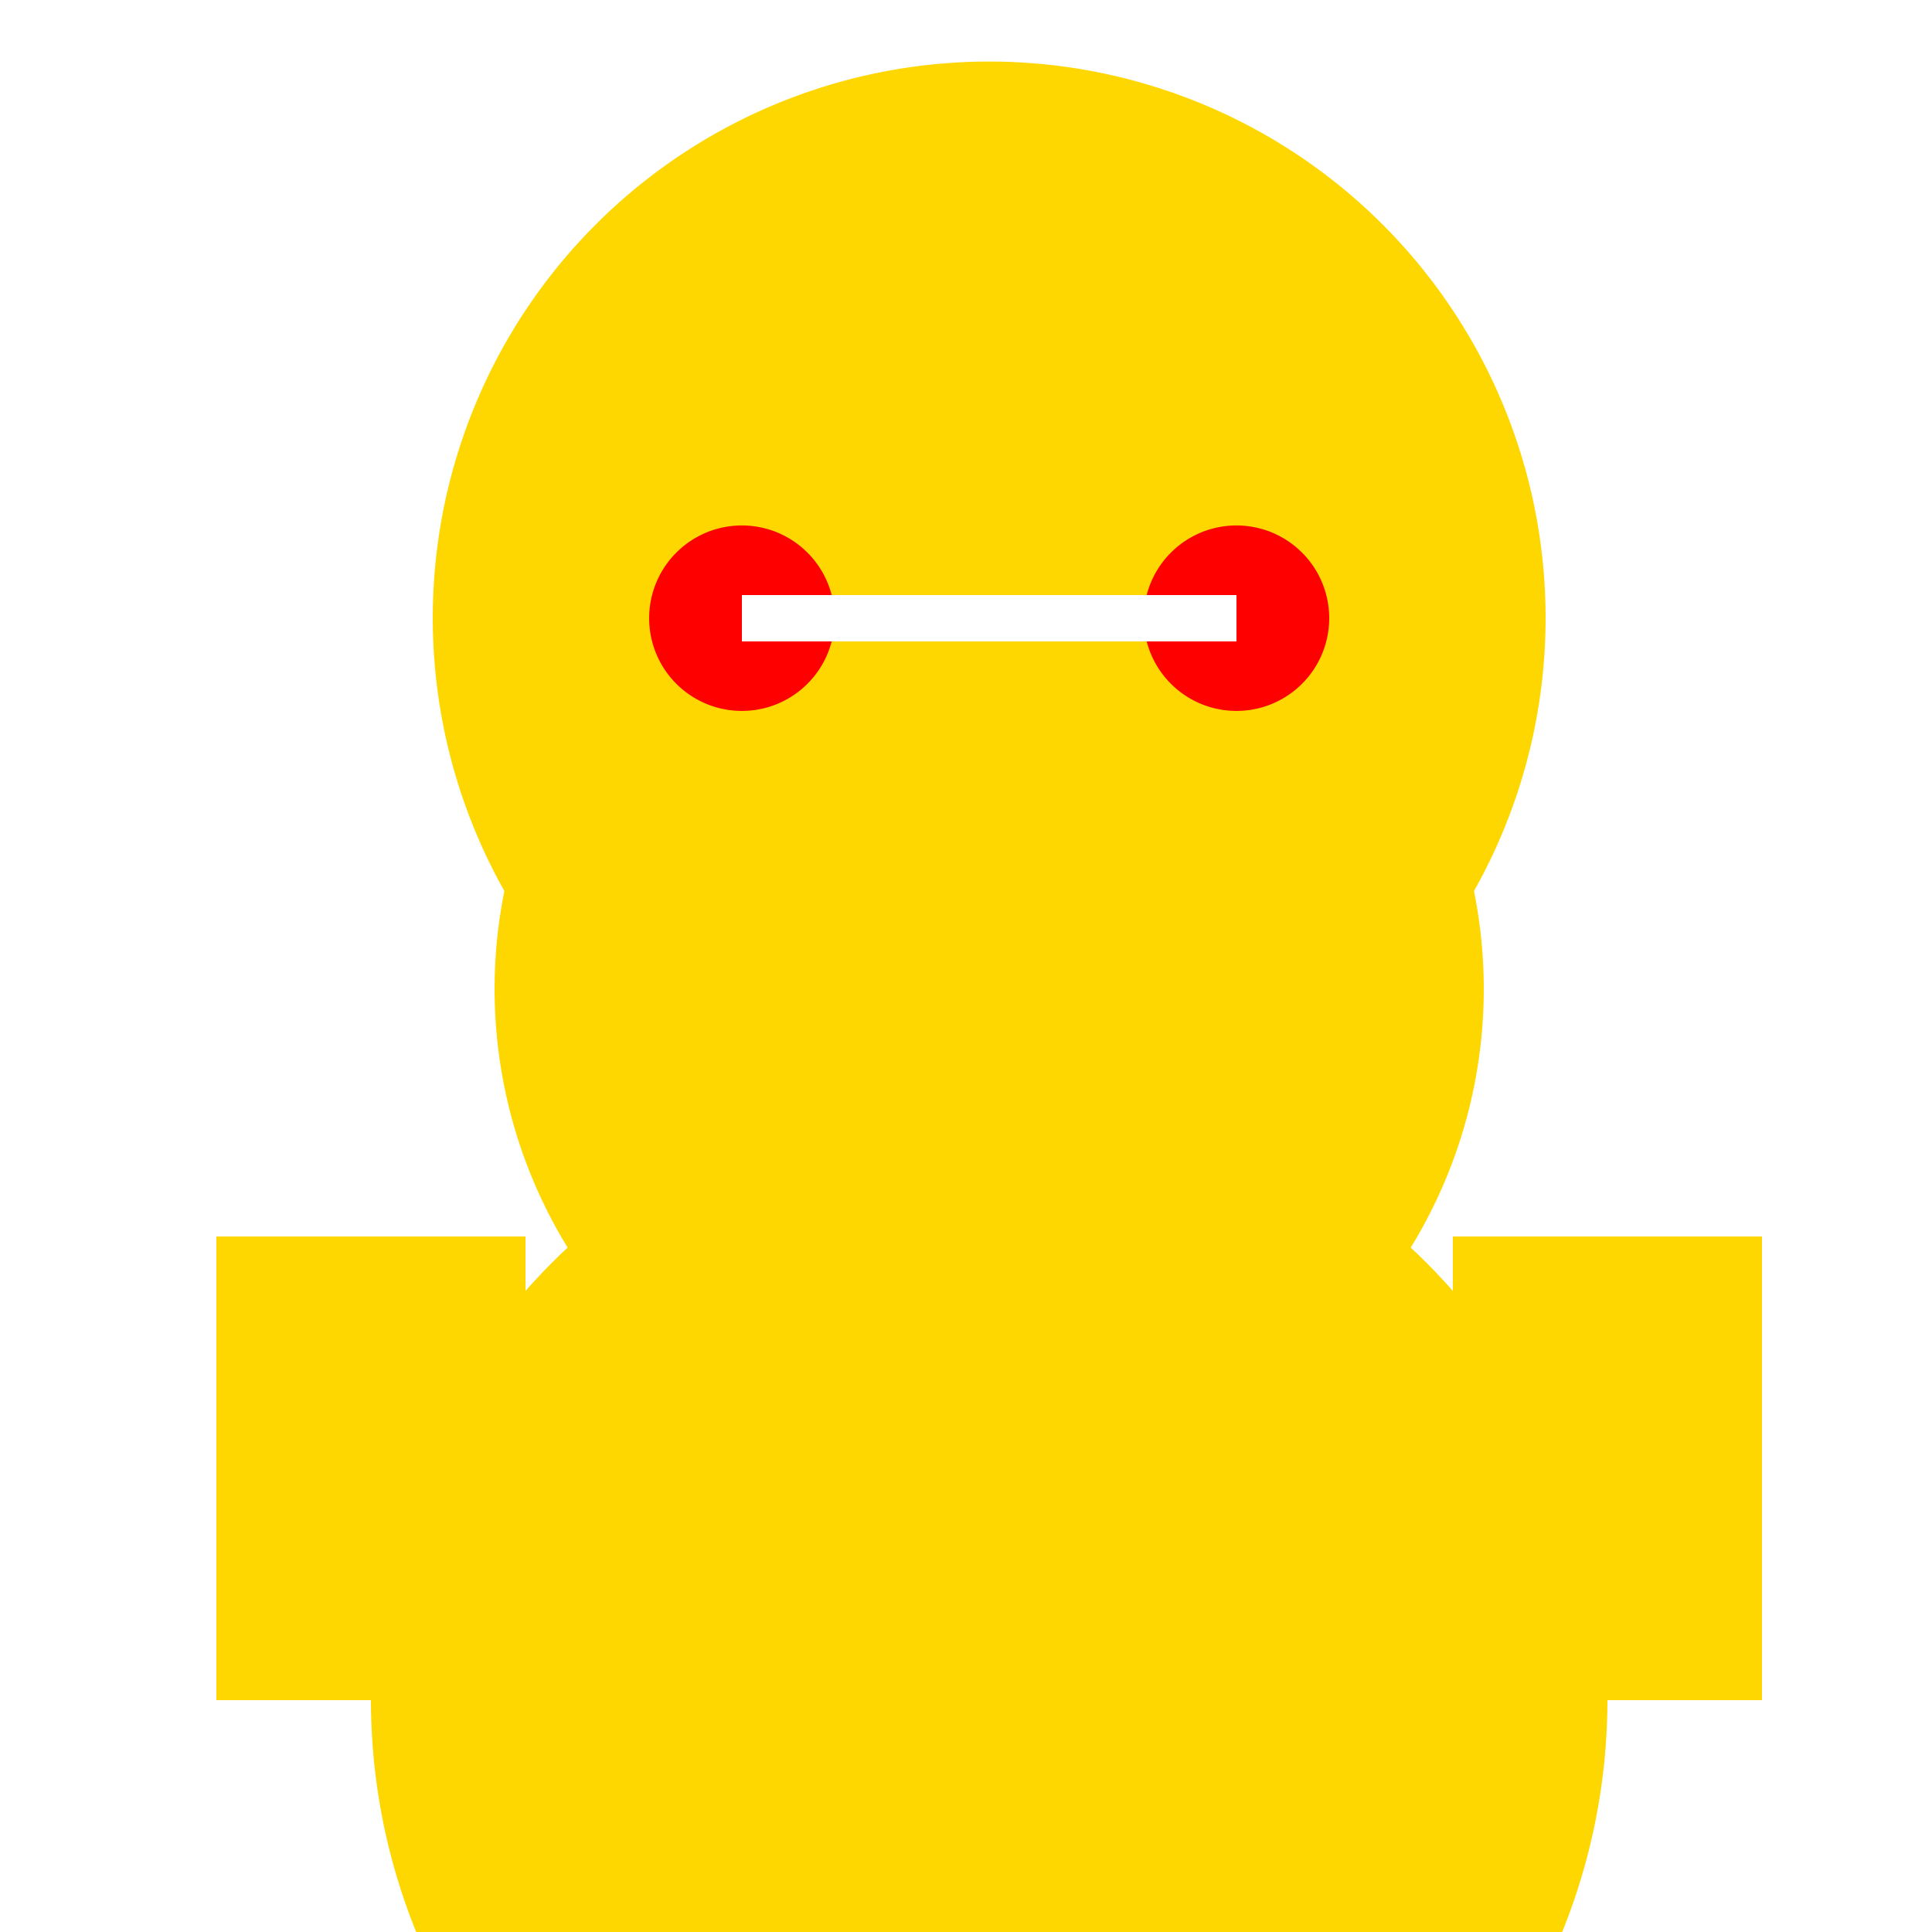 <!--

Generated by DrawGPT.
Free, open source, AI generated images in SVG, PNG, and HTML Canvas format.
https://drawgpt.ai

Created: 2023-09-27T04:11:01.136Z
Link: https://drawgpt.ai/prompt/89709/

-->
<svg xmlns="http://www.w3.org/2000/svg" xmlns:xlink="http://www.w3.org/1999/xlink" width="500" height="500"><defs/><g><rect fill="#FFFFFF" stroke="none" x="0" y="0" width="512" height="512"/><path fill="#FFD700" stroke="none" paint-order="stroke fill markers" d=" M 384 256 A 128 128 0 1 1 384 255.872"/><path fill="#FFFFFF" stroke="none" paint-order="stroke fill markers" d=" M 244 220 A 24 24 0 1 1 244 219.976"/><path fill="#FFFFFF" stroke="none" paint-order="stroke fill markers" d=" M 316 220 A 24 24 0 1 1 316 219.976"/><path fill="none" stroke="#000000" paint-order="fill stroke markers" d=" M 200 200 L 240 200" stroke-miterlimit="10" stroke-width="6" stroke-dasharray=""/><path fill="none" stroke="#000000" paint-order="fill stroke markers" d=" M 320 200 L 360 200" stroke-miterlimit="10" stroke-width="6" stroke-dasharray=""/><path fill="#FF0000" stroke="none" paint-order="stroke fill markers" d=" M 316 300 A 60 60 0 0 1 196 300"/><path fill="#FFD700" stroke="none" paint-order="stroke fill markers" d=" M 416 440 A 160 160 0 1 1 416 439.84"/><path fill="none" stroke="#FFD700" paint-order="fill stroke markers" d=" M 96 440 L 96 320" stroke-miterlimit="10" stroke-width="80" stroke-dasharray=""/><path fill="none" stroke="#FFD700" paint-order="fill stroke markers" d=" M 416 440 L 416 320" stroke-miterlimit="10" stroke-width="80" stroke-dasharray=""/><path fill="none" stroke="#FFD700" paint-order="fill stroke markers" d=" M 196 440 L 196 512" stroke-miterlimit="10" stroke-width="80" stroke-dasharray=""/><path fill="none" stroke="#FFD700" paint-order="fill stroke markers" d=" M 316 440 L 316 512" stroke-miterlimit="10" stroke-width="80" stroke-dasharray=""/><path fill="#FFD700" stroke="none" paint-order="stroke fill markers" d=" M 400 160 A 144 144 0 1 1 400 159.856"/><path fill="#FF0000" stroke="none" paint-order="stroke fill markers" d=" M 216 160 A 24 24 0 1 1 216 159.976"/><path fill="#FF0000" stroke="none" paint-order="stroke fill markers" d=" M 344 160 A 24 24 0 1 1 344 159.976"/><path fill="none" stroke="#FFFFFF" paint-order="fill stroke markers" d=" M 192 160 L 320 160" stroke-miterlimit="10" stroke-width="12" stroke-dasharray=""/></g></svg>